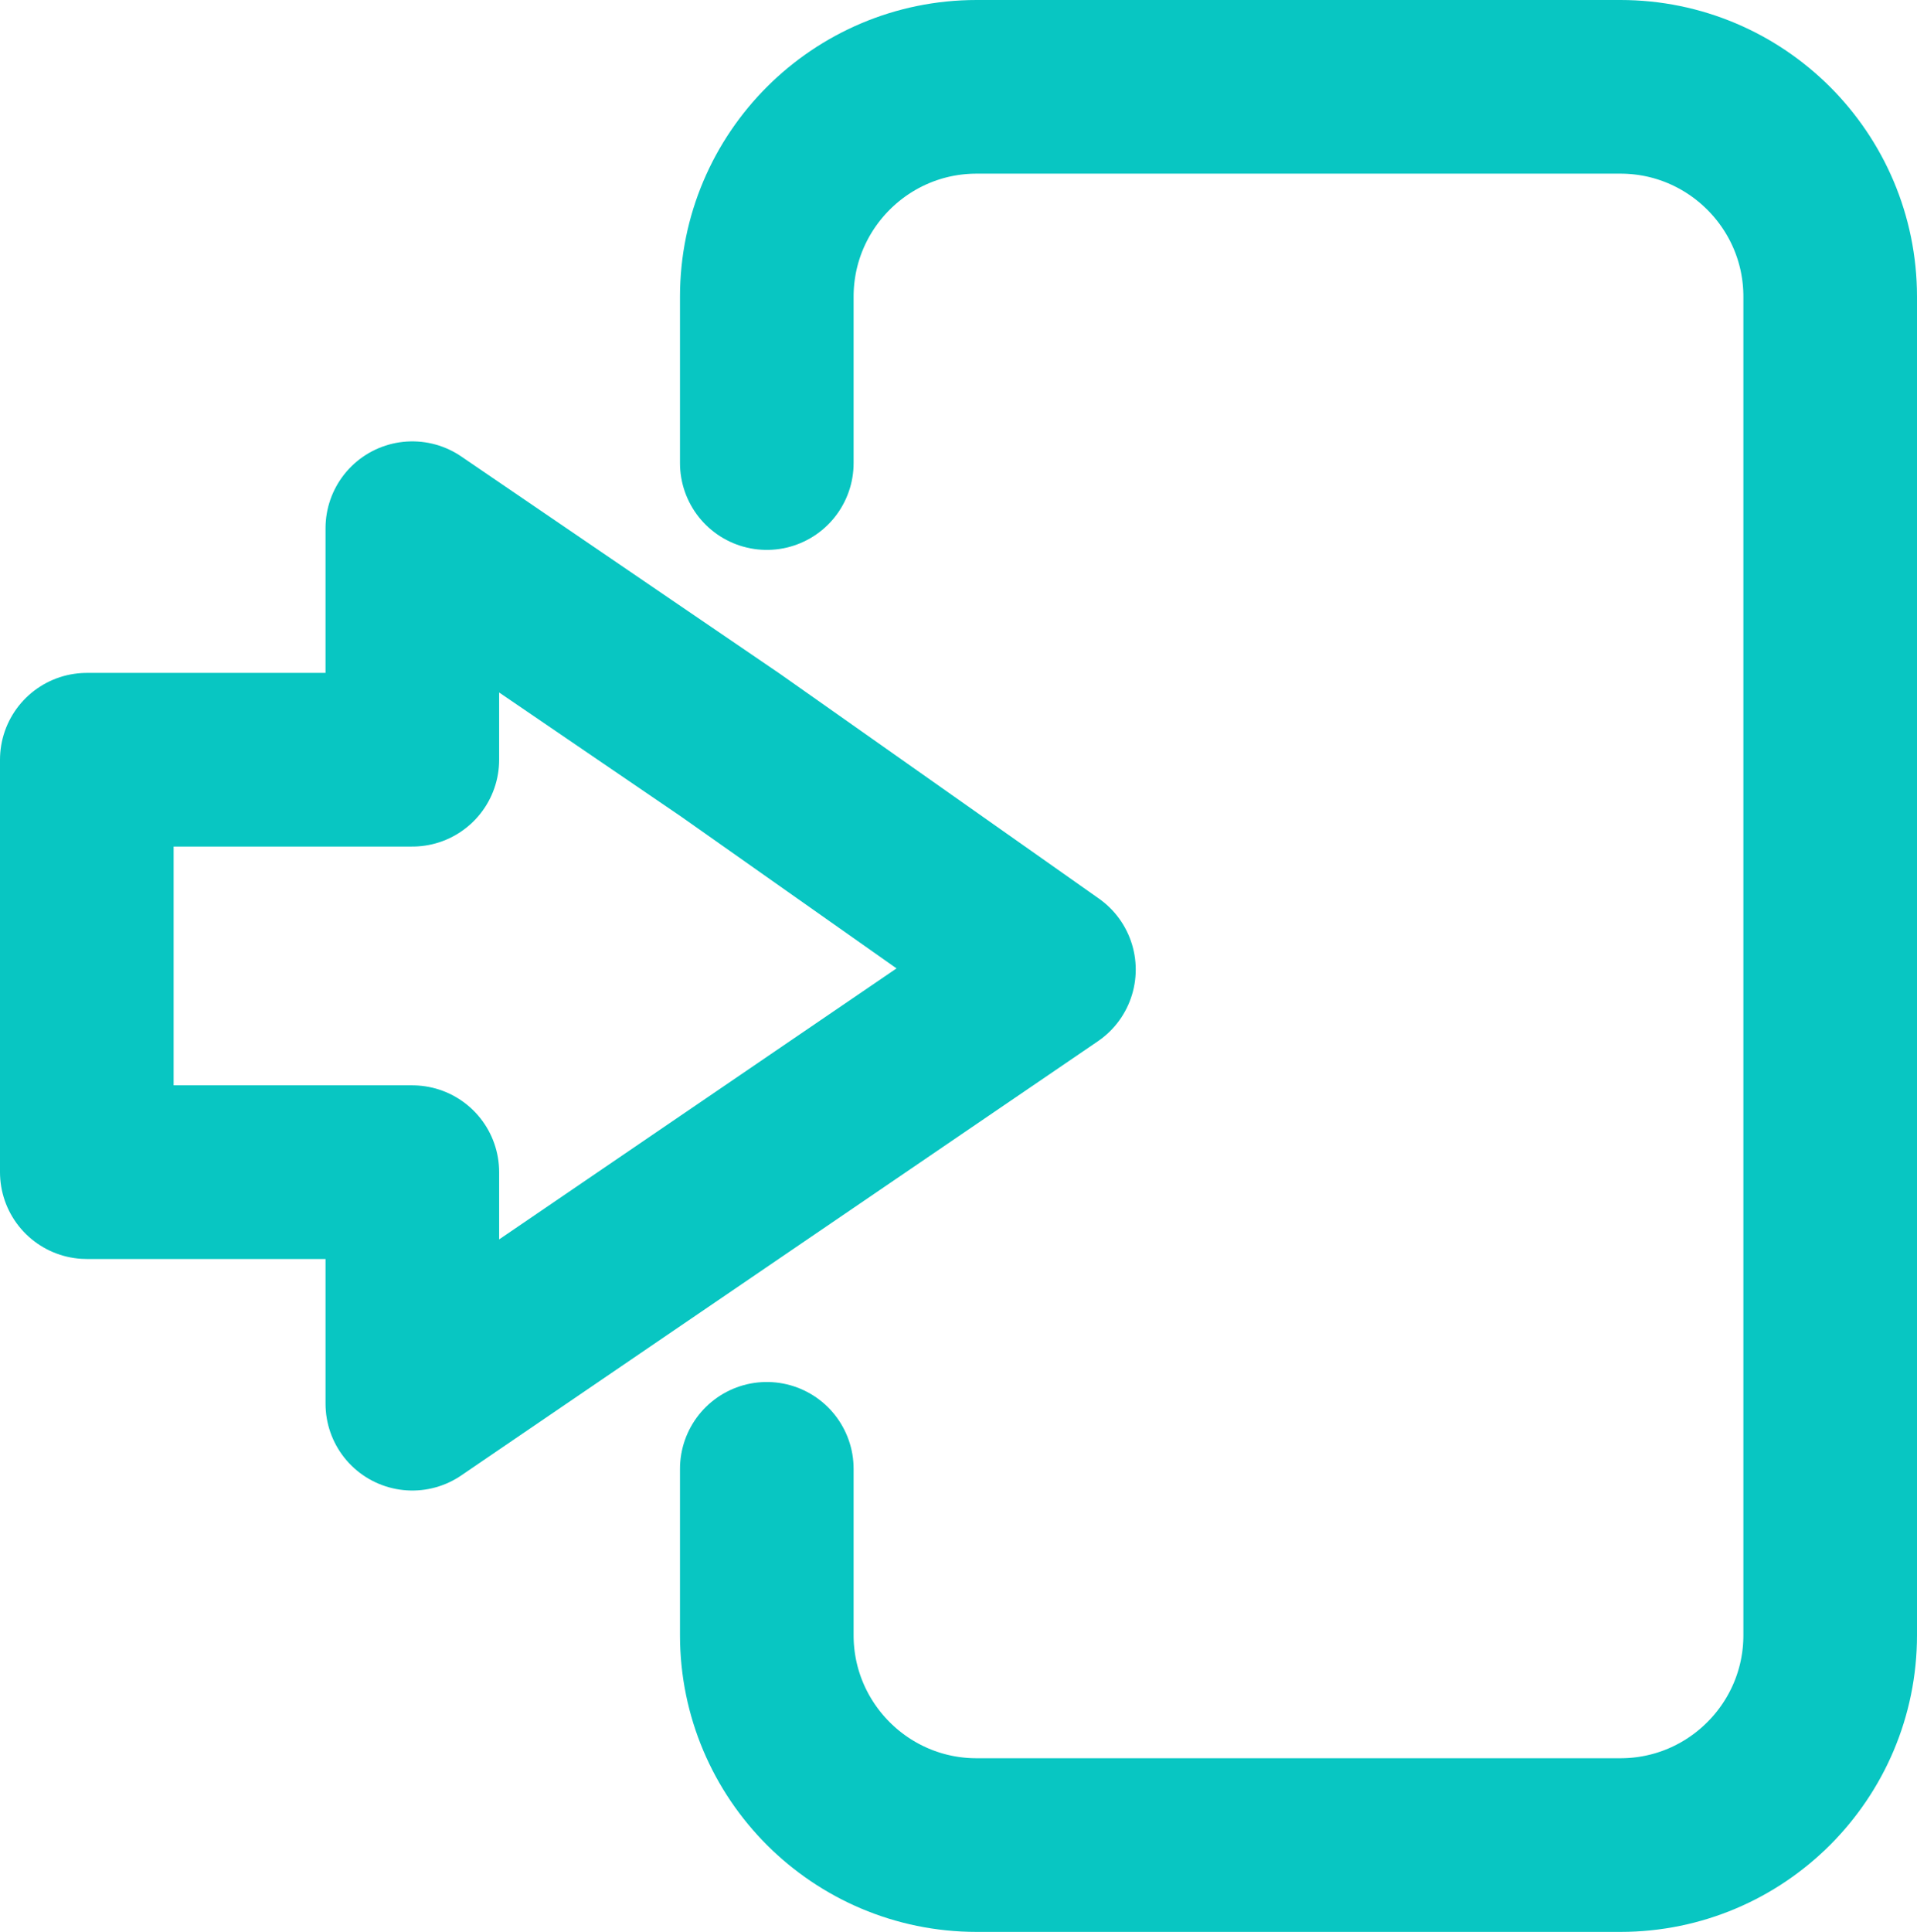 <svg version="1.1" id="Layer_1" xmlns="http://www.w3.org/2000/svg" xmlns:xlink="http://www.w3.org/1999/xlink" x="0" y="0" viewBox="0 0 26.5 26.7" xml:space="preserve">
    <style>
        .st0{clip-path:url(#SVGID_2_);fill:none;stroke:#08c6c2;stroke-width:2.4;stroke-linecap:round;stroke-linejoin:round;stroke-miterlimit:2.613}
    </style>
    <defs>
        <path id="SVGID_1_" d="M0 0h26.5v26.7H0z"/>
    </defs>
    <clipPath id="SVGID_2_">
        <use xlink:href="#SVGID_1_" overflow="visible"/>
    </clipPath>
    <path class="st0" d="M10.6 6.4V4.1c0-1.6 1.3-2.9 2.9-2.9h8.9c1.6 0 2.9 1.3 2.9 2.9v18.5c0 1.6-1.3 2.9-2.9 2.9h-8.9c-1.6 0-2.9-1.3-2.9-2.9v-2.3"/>
    <path class="st0" d="M14.5 13.4l-4.4 3-4.4 3v-3.2H1.2v-5.7h4.5V7.3l4.4 3z"/>
</svg>
